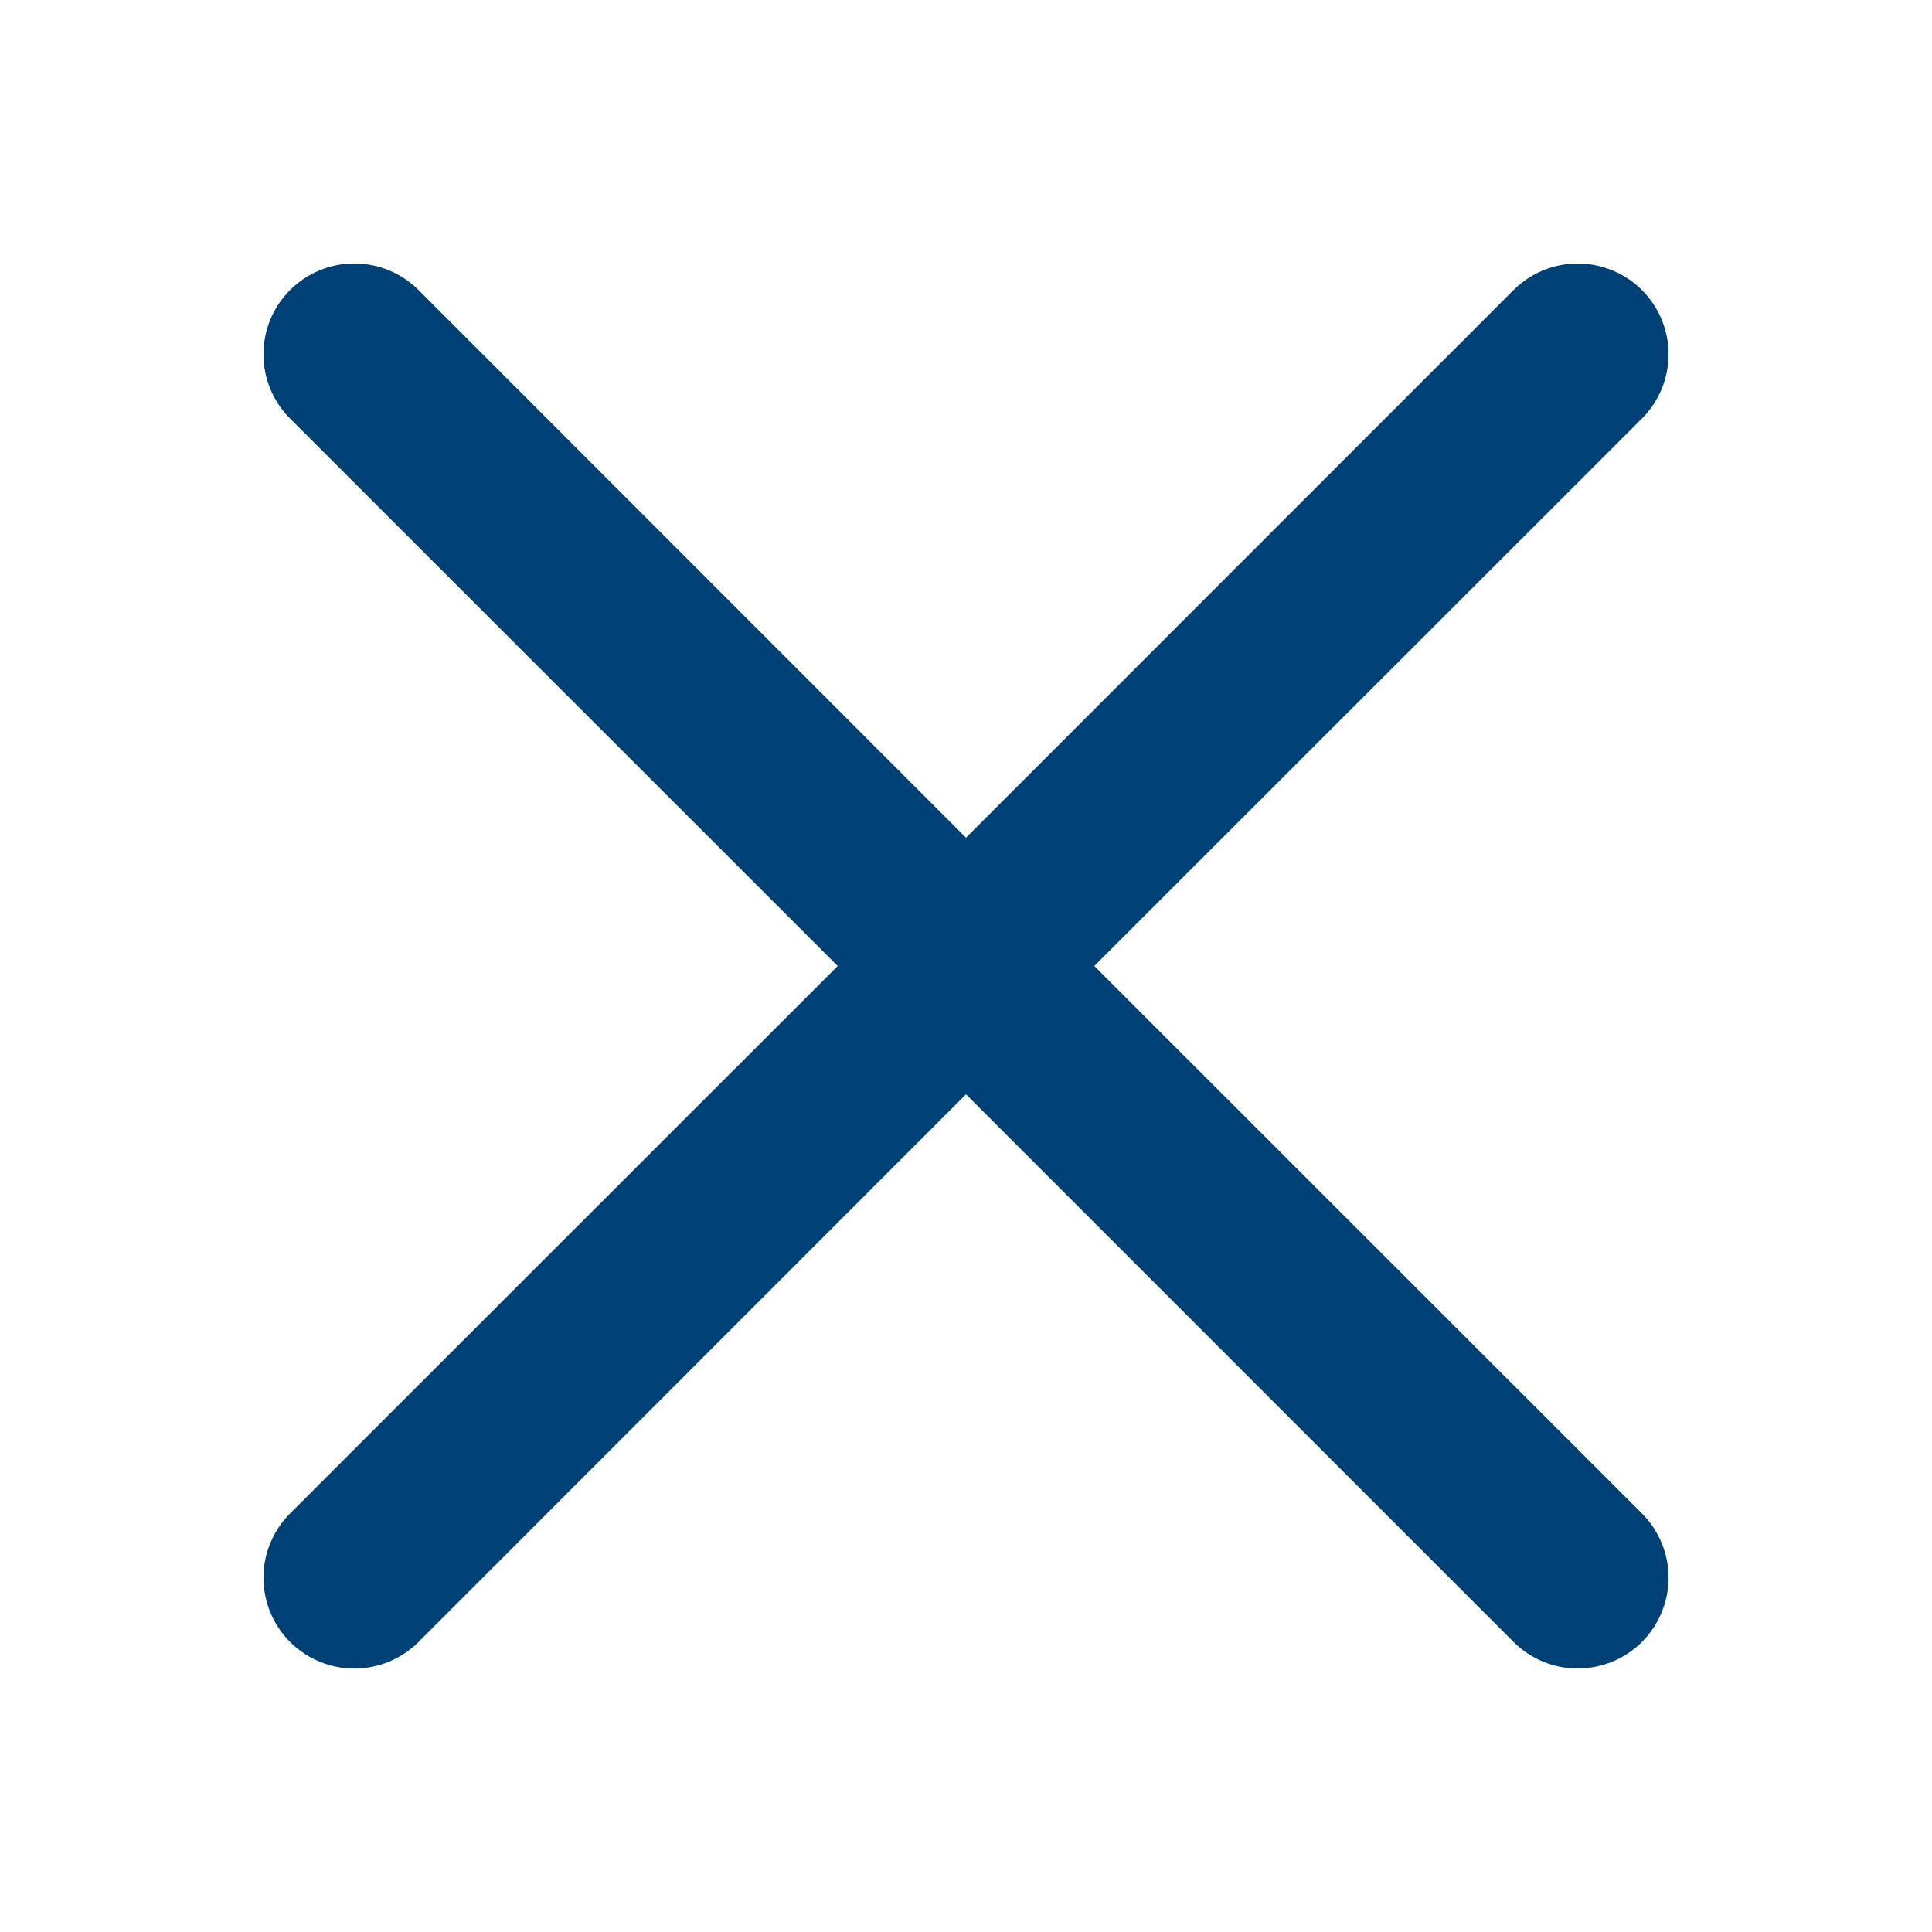 <svg width="22" height="22" viewBox="0 0 22 22" fill="none" xmlns="http://www.w3.org/2000/svg">
<path fill-rule="evenodd" clip-rule="evenodd" d="M18.697 4.766C18.793 4.67 18.869 4.556 18.921 4.431C18.973 4.305 19 4.171 19 4.035C19 3.899 18.973 3.765 18.922 3.64C18.87 3.514 18.794 3.4 18.698 3.304C18.602 3.208 18.488 3.132 18.362 3.08C18.237 3.028 18.102 3.001 17.967 3.001C17.831 3.001 17.696 3.027 17.571 3.079C17.445 3.131 17.331 3.207 17.235 3.303L11 9.539L4.766 3.303C4.572 3.109 4.309 3 4.035 3C3.76 3 3.497 3.109 3.303 3.303C3.109 3.497 3 3.76 3 4.035C3 4.309 3.109 4.572 3.303 4.766L9.539 11L3.303 17.234C3.207 17.33 3.131 17.444 3.079 17.569C3.027 17.695 3 17.829 3 17.965C3 18.101 3.027 18.236 3.079 18.361C3.131 18.487 3.207 18.601 3.303 18.697C3.497 18.891 3.76 19 4.035 19C4.17 19 4.305 18.973 4.431 18.921C4.556 18.869 4.67 18.793 4.766 18.697L11 12.461L17.235 18.697C17.429 18.891 17.692 19 17.967 18.999C18.241 18.999 18.504 18.89 18.698 18.696C18.891 18.502 19 18.239 19 17.965C19 17.691 18.891 17.428 18.697 17.234L12.461 11L18.697 4.766Z" fill="#004175"/>
</svg>
